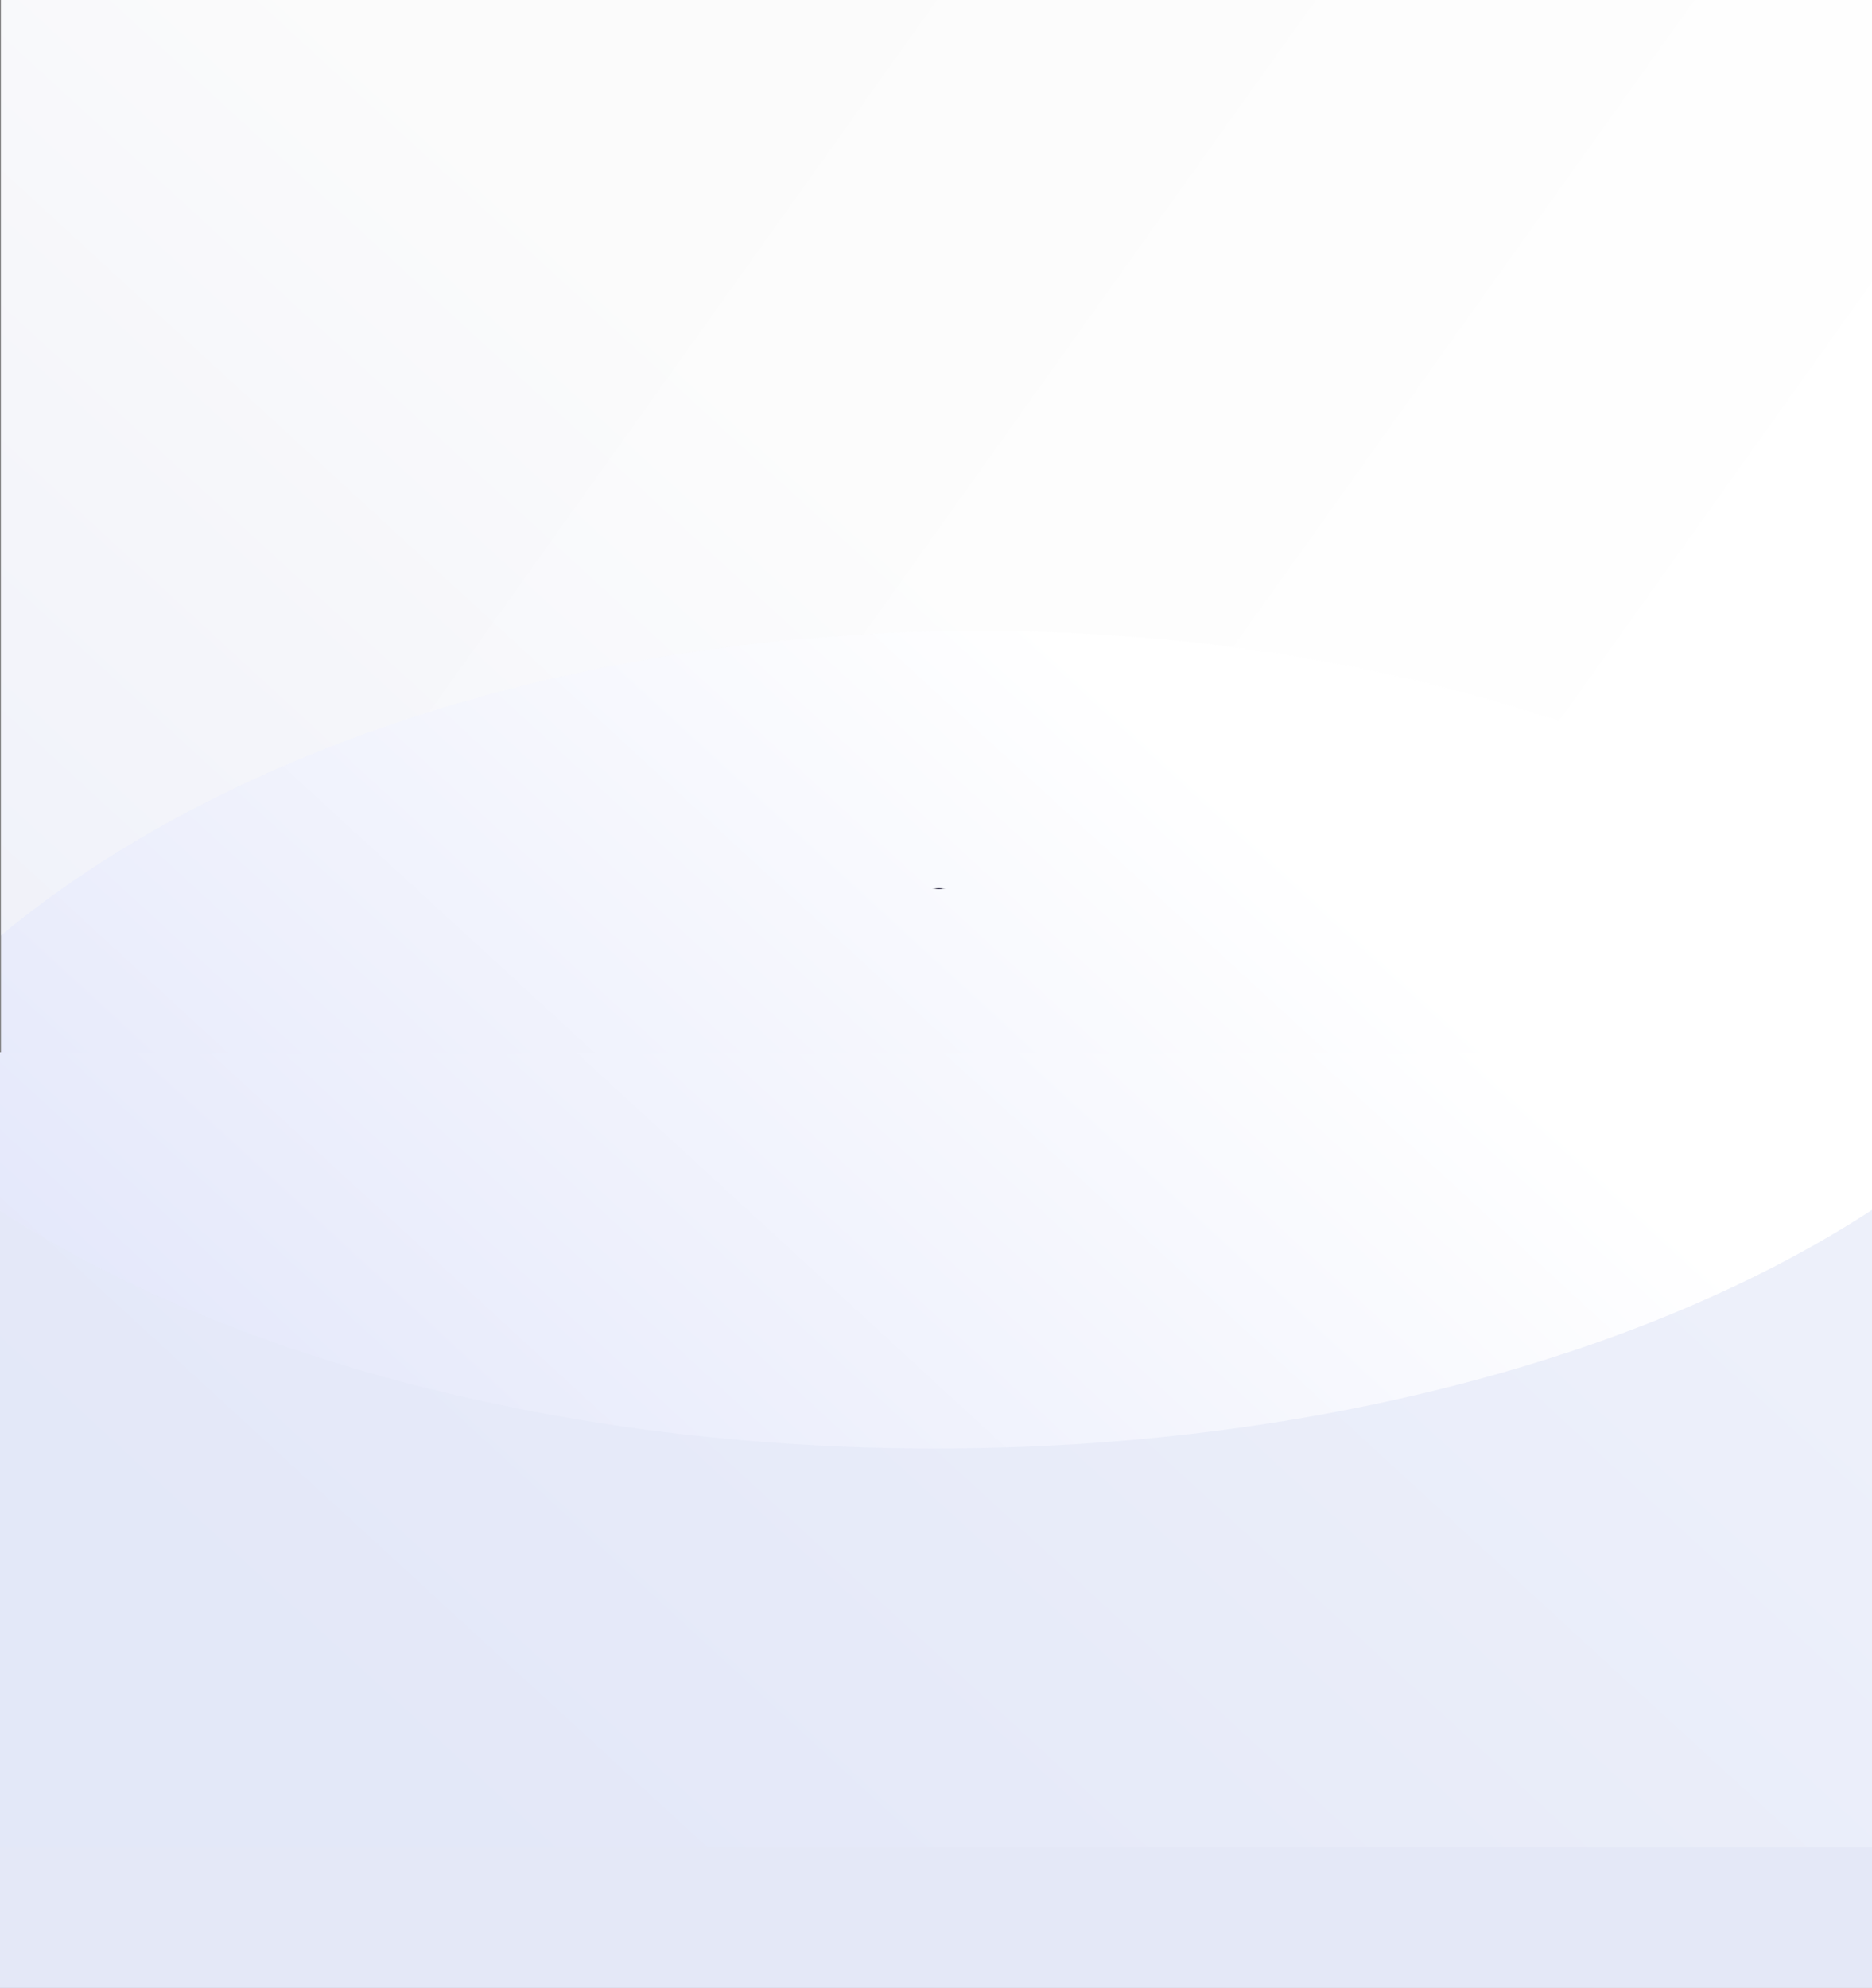 <?xml version="1.0" encoding="UTF-8"?>
<svg xmlns="http://www.w3.org/2000/svg" xmlns:xlink="http://www.w3.org/1999/xlink" width="1920" height="2038" viewBox="0 0 1920 2038">
  <rect x="0" y="0" width="1920" height="2038" fill="#808080" stroke="none"/>
  <defs>
    <linearGradient id="a" x1="0.9" y1="0.23" x2="0.474" y2="0.712" gradientUnits="objectBoundingBox">
      <stop offset="0" stop-color="#e2e6fa"></stop>
      <stop offset="1" stop-color="#fff"></stop>
    </linearGradient>
    <linearGradient id="c" x1="0.196" y1="0.296" x2="0.908" y2="0.55" gradientUnits="objectBoundingBox">
      <stop offset="0" stop-color="#f7f7f7"></stop>
      <stop offset="1" stop-color="#fff"></stop>
    </linearGradient>
    <clipPath id="d">
      <rect width="1920" height="959" transform="translate(-13063 12410)" fill="#fff"></rect>
    </clipPath>
    <clipPath id="f">
      <rect width="1039" height="448" rx="26" transform="translate(441 6938.824)" fill="#fff"></rect>
    </clipPath>
    <clipPath id="g">
      <rect width="1920" height="1080" transform="translate(-8032 8889)" fill="#fff"></rect>
    </clipPath>
    <radialGradient id="i" cx="0.5" cy="0.5" r="0.5" gradientTransform="matrix(1, 0, 0, -1, 0, 1)" gradientUnits="objectBoundingBox">
      <stop offset="0" stop-color="#080038"></stop>
      <stop offset="0.188" stop-color="#07002d"></stop>
      <stop offset="0.635" stop-color="#030014" stop-opacity="0.204"></stop>
      <stop offset="1" stop-opacity="0"></stop>
    </radialGradient>
  </defs>
  <g transform="translate(0 1079)">
    <g transform="translate(13063 -12410)" clip-path="url(#d)">
      <path d="M0-1340.858H1920v2032H0v-2032Z" transform="translate(-11142.999 12028.141) rotate(180)" fill="url(#a)"></path>
      <g transform="translate(-14735 -3461.424)">
        <path d="M0,417.817H0V-372.137H1920v789.3c-28.566-18.551-59.3-36.478-91.338-53.282s-66.121-32.866-101.254-47.718c-35.258-14.905-72.367-28.929-110.3-41.68-38.178-12.835-78.036-24.666-118.468-35.166-40.81-10.6-83.125-20.079-125.767-28.178-43.151-8.2-87.628-15.165-132.195-20.715-45.2-5.628-91.544-9.927-137.749-12.777-46.951-2.9-94.872-4.365-142.433-4.365-47.624,0-95.613,1.473-142.633,4.377-46.267,2.858-92.676,7.17-137.936,12.814-44.625,5.565-89.158,12.555-132.364,20.774-42.7,8.122-85.06,17.629-125.916,28.256-40.478,10.53-80.378,22.393-118.59,35.262-37.965,12.785-75.1,26.846-110.389,41.79C157.51,331.452,123.424,347.548,91.357,364.4,59.307,381.246,28.57,399.218,0,417.817Z" transform="translate(3591.999 16450.818) rotate(180)" fill="rgba(228,232,247,0.67)"></path>
        <rect width="1920" height="144" transform="translate(1672 16686.424)" fill="#e4e8f7"></rect>
      </g>
    </g>
  </g>
  <g transform="translate(8032 -8889)" clip-path="url(#g)">
    <path d="M0-1340.858H1920V692.085H0V-1340.858Z" transform="translate(-6110.999 9580.141) rotate(180)" fill="url(#a)"></path>
    <ellipse cx="7.652" cy="0.678" rx="7.652" ry="0.678" transform="translate(-7076.71 9799.292)" opacity="0.884" fill="url(#i)"></ellipse>
    <ellipse cx="7.652" cy="0.678" rx="7.652" ry="0.678" transform="translate(-7076.71 9799.292)" opacity="0.884" fill="url(#i)"></ellipse>
    <path d="M-6869,12060.7h1920v894.646c-28.605-19.022-59.1-37.363-90.646-54.516-31.6-17.18-64.95-33.551-99.135-48.659-34.342-15.177-70.3-29.425-106.887-42.346-36.848-13.017-75.17-24.986-113.9-35.577-38.756-10.6-78.806-20.07-119.036-28.15-40.69-8.173-82.532-15.115-124.364-20.637-42.387-5.595-85.8-9.866-129.023-12.7-43.86-2.87-88.611-4.326-133.011-4.326-25.469,0-51.211.479-76.51,1.424-25.084.937-50.417,2.356-75.293,4.22-49.174,3.683-98.432,9.232-146.405,16.5-47.277,7.157-94.362,16.138-139.949,26.691-45.036,10.427-89.593,22.617-132.434,36.231-42.454,13.493-84.126,28.672-123.859,45.117-39.5,16.348-77.933,34.295-114.227,53.345-18.089,9.494-35.978,19.438-53.17,29.553s-34.136,20.667-50.365,31.364-32.2,21.839-47.428,33.094c-15.252,11.271-30.176,22.96-44.358,34.742V12060.7Z" transform="translate(-1162 -3172.64)" opacity="0.5" fill="url(#c)"></path>
  </g>
</svg>
